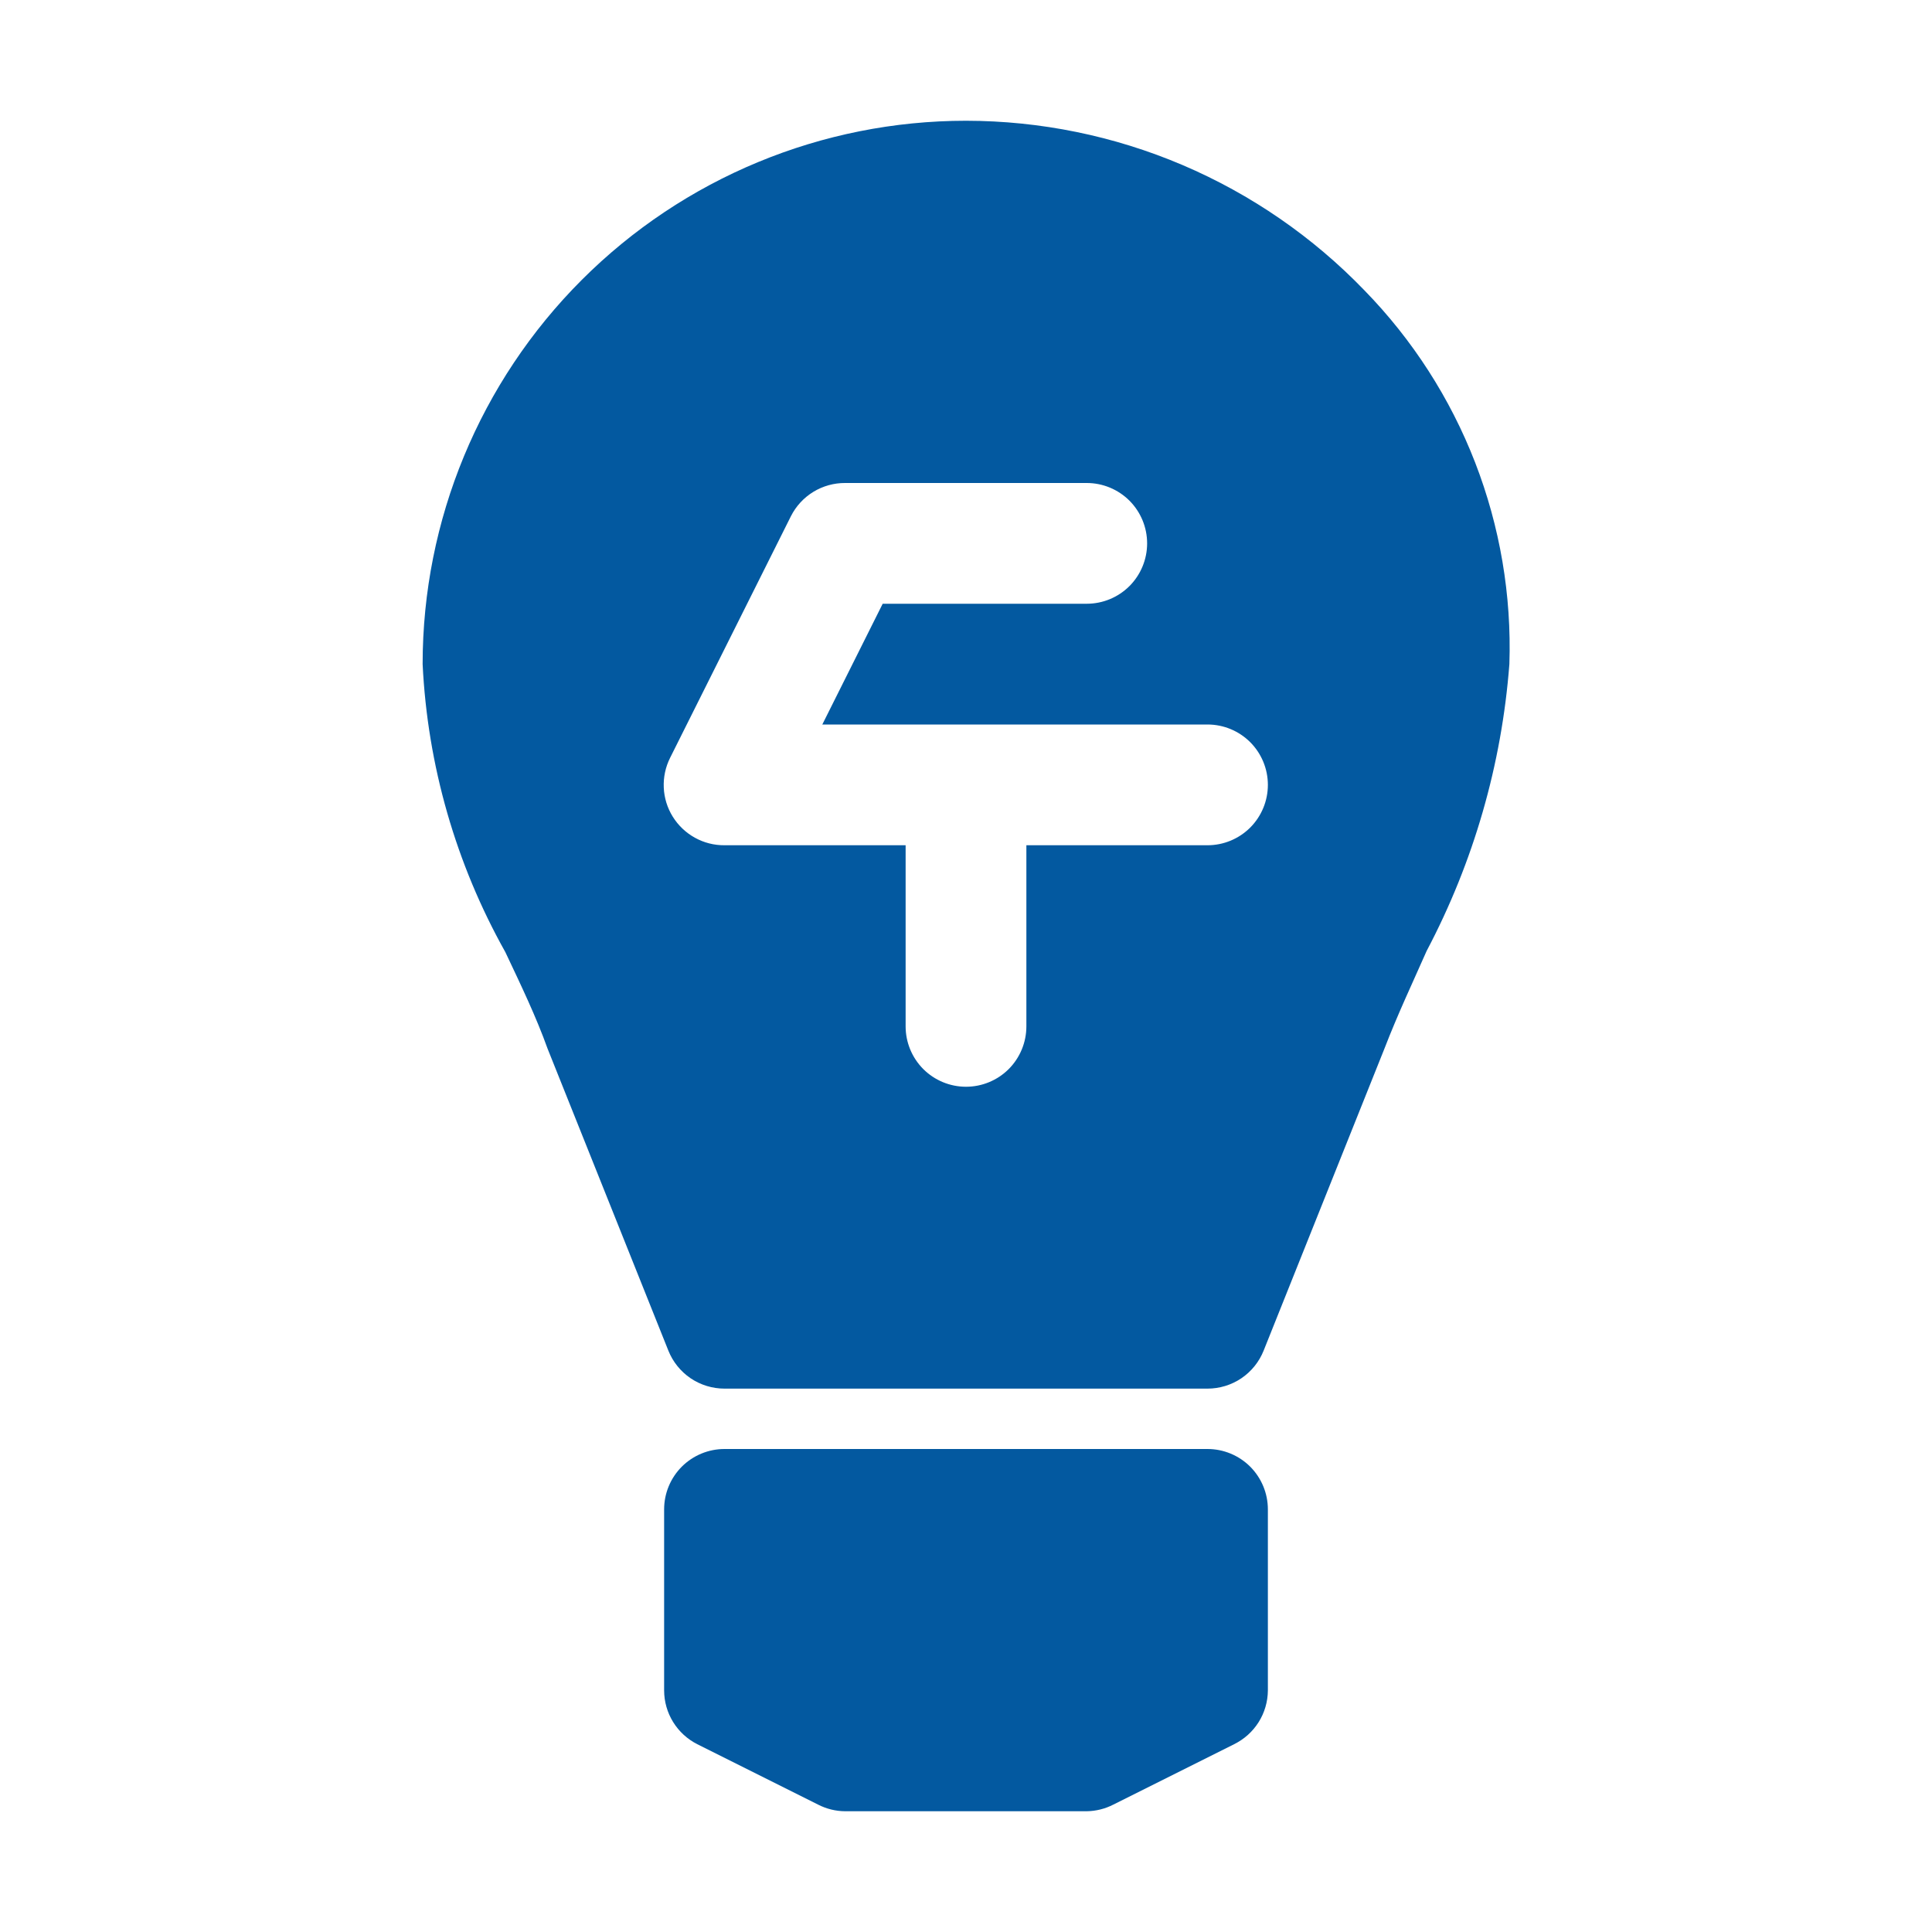 <?xml version="1.0" encoding="UTF-8"?> <svg xmlns="http://www.w3.org/2000/svg" width="48" height="48" viewBox="0 0 48 48" fill="none"> <path d="M30 36H18C17.602 36 17.221 36.158 16.939 36.439C16.658 36.721 16.5 37.102 16.5 37.5V42C16.501 42.277 16.578 42.548 16.724 42.784C16.87 43.02 17.078 43.21 17.325 43.335L20.325 44.835C20.534 44.942 20.765 44.999 21 45H27C27.23 44.996 27.456 44.94 27.66 44.835L30.66 43.335C30.91 43.212 31.121 43.023 31.27 42.787C31.418 42.551 31.498 42.279 31.5 42V37.5C31.5 37.102 31.342 36.721 31.061 36.439C30.779 36.158 30.398 36 30 36Z" fill="#0359A0"></path> <path d="M33.9 7.215C32.617 5.884 31.08 4.825 29.379 4.1C27.678 3.376 25.849 3.002 24 3C20.42 3 16.986 4.422 14.454 6.954C11.922 9.486 10.5 12.92 10.5 16.5C10.621 19.012 11.325 21.461 12.555 23.655C12.945 24.48 13.32 25.26 13.605 26.055L16.605 33.555C16.716 33.834 16.909 34.073 17.157 34.242C17.406 34.41 17.7 34.5 18 34.5H30C30.3 34.5 30.594 34.41 30.843 34.242C31.091 34.073 31.284 33.834 31.395 33.555L34.395 26.055C34.725 25.2 35.1 24.405 35.445 23.625C36.611 21.416 37.31 18.991 37.5 16.5C37.557 14.79 37.267 13.085 36.649 11.49C36.03 9.894 35.095 8.44 33.9 7.215ZM30 21H25.5V25.5C25.5 25.898 25.342 26.279 25.061 26.561C24.779 26.842 24.398 27 24 27C23.602 27 23.221 26.842 22.939 26.561C22.658 26.279 22.5 25.898 22.5 25.5V21H18C17.743 21.002 17.49 20.938 17.265 20.813C17.04 20.689 16.851 20.509 16.715 20.291C16.579 20.073 16.502 19.823 16.491 19.567C16.48 19.31 16.534 19.055 16.65 18.825L19.65 12.825C19.776 12.575 19.969 12.366 20.207 12.22C20.446 12.074 20.721 11.998 21 12H27C27.398 12 27.779 12.158 28.061 12.439C28.342 12.721 28.5 13.102 28.5 13.5C28.5 13.898 28.342 14.279 28.061 14.561C27.779 14.842 27.398 15 27 15H21.93L20.43 18H30C30.398 18 30.779 18.158 31.061 18.439C31.342 18.721 31.5 19.102 31.5 19.5C31.5 19.898 31.342 20.279 31.061 20.561C30.779 20.842 30.398 21 30 21Z" fill="#0359A0"></path> </svg> 
